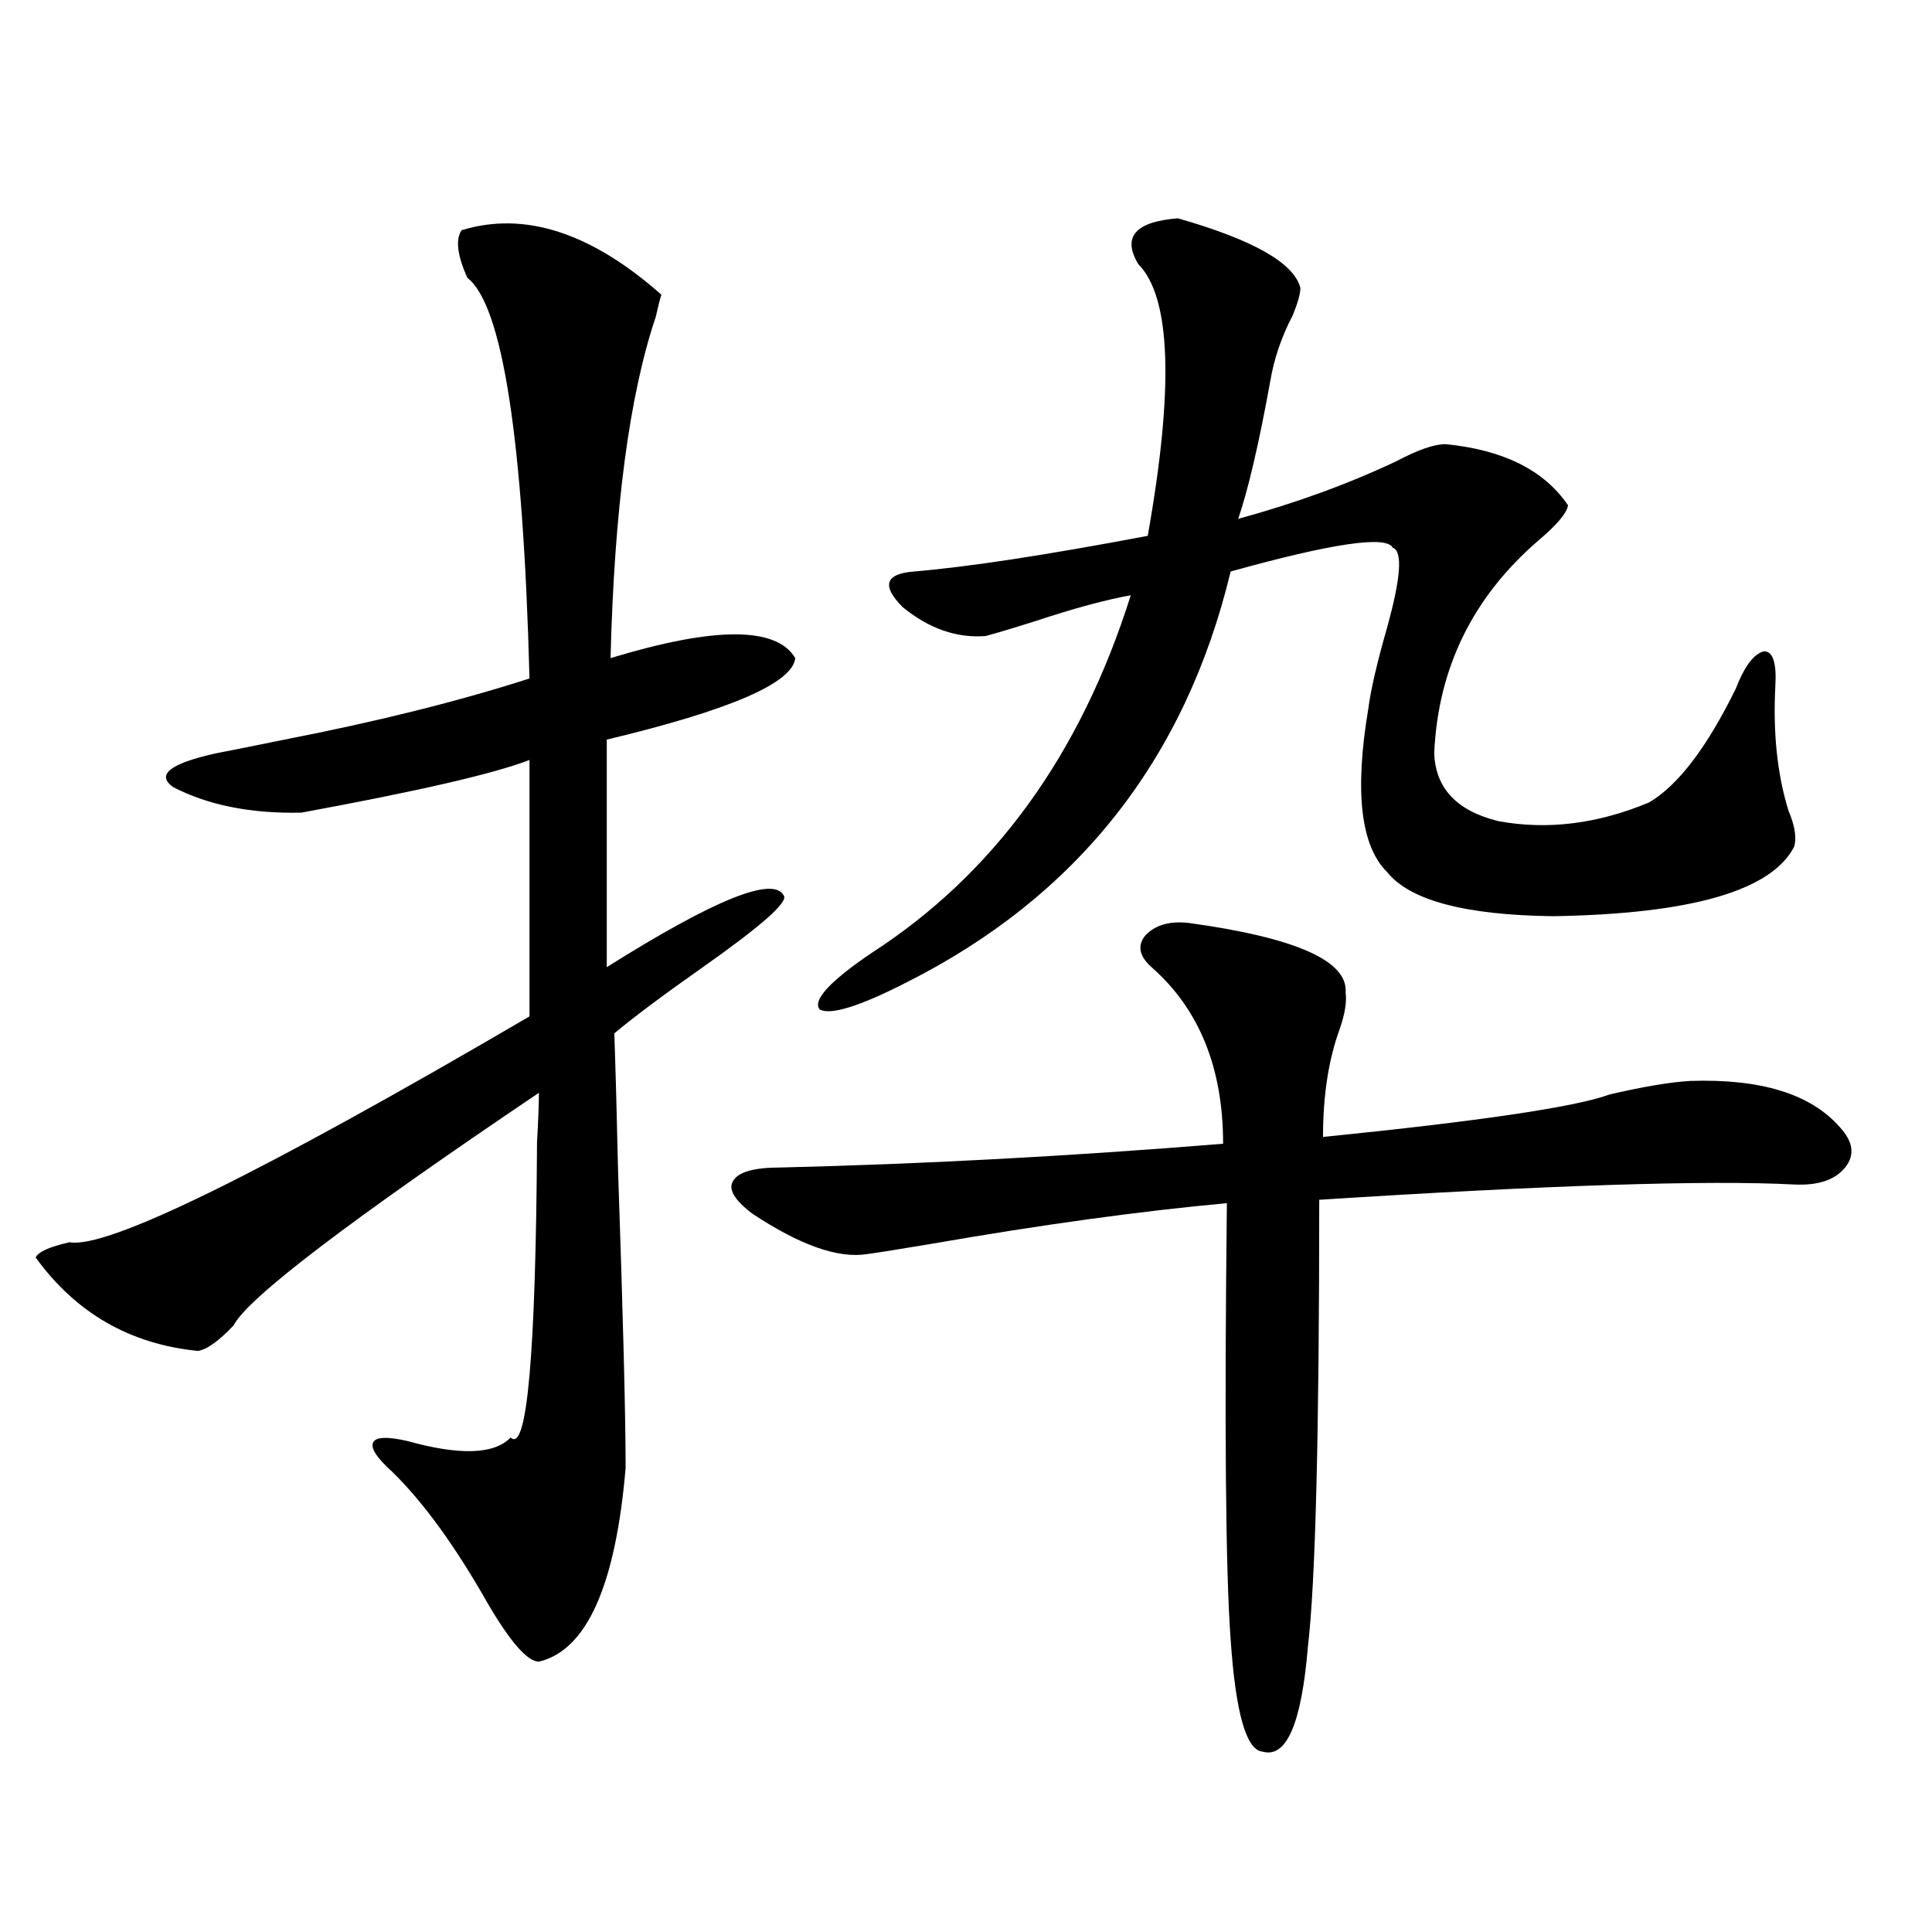 <?xml version="1.0" encoding="utf-8"?>
<!-- Generator: Adobe Illustrator 16.0.0, SVG Export Plug-In . SVG Version: 6.00 Build 0)  -->
<!DOCTYPE svg PUBLIC "-//W3C//DTD SVG 1.1//EN" "http://www.w3.org/Graphics/SVG/1.1/DTD/svg11.dtd">
<svg version="1.1" id="图层_1" xmlns="http://www.w3.org/2000/svg" xmlns:xlink="http://www.w3.org/1999/xlink" x="0px" y="0px"
	 width="1000px" height="1000px" viewBox="0 0 1000 1000" enable-background="new 0 0 1000 1000" xml:space="preserve">
<path d="M238.945,119.152c32.515-9.956,66.98,1.181,103.412,33.398c-0.655,1.758-1.631,5.575-2.927,11.426
	c-13.658,40.43-21.463,99.316-23.414,176.66c53.978-16.397,85.852-16.397,95.607,0c-1.311,12.896-33.825,26.958-97.559,42.188
	v117.773c55.929-35.156,86.492-47.461,91.705-36.914c1.951,3.516-12.042,15.82-41.95,36.914
	c-20.822,14.653-36.097,26.079-45.853,34.277c0.641,18.169,1.296,41.899,1.951,71.191c2.592,75.586,3.902,126.864,3.902,153.809
	c-5.213,60.933-20.167,94.331-44.877,100.195c-5.854,0-14.634-9.97-26.341-29.883c-16.92-29.883-33.505-52.734-49.755-68.555
	c-7.805-7.031-11.066-12.003-9.756-14.941c1.296-2.925,7.149-3.214,17.561-0.879c27.316,7.622,45.197,7.031,53.657-1.758
	c8.445,8.212,13.003-42.765,13.658-152.93c0.641-11.124,0.976-19.624,0.976-25.488c-98.214,66.22-150.896,106.348-158.045,120.41
	c-7.805,8.212-13.993,12.606-18.536,13.184c-35.121-3.516-63.093-19.624-83.9-48.34c1.296-2.925,7.149-5.562,17.561-7.91
	c19.512,3.516,98.854-35.444,238.043-116.895V393.371c-18.216,7.031-57.56,16.122-118.046,27.246
	c-26.021,0.591-48.139-3.804-66.34-13.184c-9.115-6.44-1.631-12.305,22.438-17.578c9.101-1.758,20.808-4.093,35.121-7.031
	c48.124-9.366,90.395-19.913,126.826-31.641c-3.262-124.214-13.993-193.359-32.194-207.422
	C236.659,132.048,235.684,123.849,238.945,119.152z M615.521,477.746c55.273,7.622,82.27,19.638,80.974,36.035
	c0.641,4.696-0.335,10.849-2.927,18.457c-5.854,15.82-8.78,34.579-8.78,56.25c81.294-8.198,130.729-15.519,148.289-21.973
	c17.561-4.093,31.539-6.44,41.95-7.031c36.417-1.167,62.103,6.743,77.071,23.73c7.149,7.622,8.125,14.653,2.927,21.094
	c-5.213,6.454-13.993,9.38-26.341,8.789c-44.877-2.335-126.826,0.302-245.848,7.91c0,121.289-1.951,198.331-5.854,231.152
	c-3.262,39.839-11.066,58.008-23.414,54.492c-8.46-0.591-13.993-19.927-16.585-58.008c-2.606-35.156-3.262-110.44-1.951-225.879
	c-44.877,4.106-95.942,11.138-153.167,21.094c-17.561,2.938-28.627,4.696-33.17,5.273c-14.969,2.349-34.801-4.683-59.511-21.094
	c-9.115-7.031-12.362-12.593-9.756-16.699c2.592-4.683,10.731-7.031,24.39-7.031c73.489-1.758,149.905-5.851,229.263-12.305
	c0-39.249-12.362-69.722-37.072-91.406c-6.509-5.851-7.484-11.426-2.927-16.699C598.281,478.625,605.766,476.579,615.521,477.746z
	 M673.081,149.035c0,2.938-1.311,7.622-3.902,14.063c-5.854,11.138-9.756,22.563-11.707,34.277
	c-5.854,32.231-11.387,55.962-16.585,71.191c29.908-8.198,57.225-18.155,81.949-29.883c11.052-5.851,19.512-8.789,25.365-8.789
	c29.908,2.938,51.051,13.485,63.413,31.641c-0.655,4.106-5.854,10.259-15.609,18.457c-33.825,29.306-51.706,65.918-53.657,109.863
	c0.641,18.169,11.707,29.883,33.17,35.156c25.365,4.696,51.371,1.47,78.047-9.668c14.954-8.789,29.908-28.413,44.877-58.887
	c4.543-11.714,9.421-18.155,14.634-19.336c4.543,0,6.494,5.864,5.854,17.578c-1.311,24.609,0.976,46.294,6.829,65.039
	c3.247,7.622,4.223,13.774,2.927,18.457c-11.707,22.852-53.337,34.868-124.875,36.035c-45.532-0.577-74.145-8.198-85.852-22.852
	c-13.658-13.472-16.92-41.597-9.756-84.375c1.296-9.956,4.543-24.019,9.756-42.188c7.149-25.776,8.125-39.551,2.927-41.309
	c-3.262-6.44-31.219-2.335-83.9,12.305c-23.414,97.271-79.357,168.173-167.801,212.695c-24.069,12.305-39.023,17.001-44.877,14.063
	c-3.902-4.683,4.878-14.351,26.341-29.004c63.733-41.007,108.61-102.832,134.631-185.449c-13.018,2.349-29.268,6.743-48.779,13.184
	c-11.066,3.516-19.847,6.152-26.341,7.91c-14.969,1.181-29.268-3.804-42.926-14.941c-11.066-11.124-9.115-17.276,5.854-18.457
	c27.957-2.335,68.291-8.487,120.973-18.457c13.658-76.753,12.027-123.624-4.878-140.625c-8.46-14.063-1.631-21.973,20.487-23.73
	C648.691,124.138,669.819,136.153,673.081,149.035z"/>
</svg>
